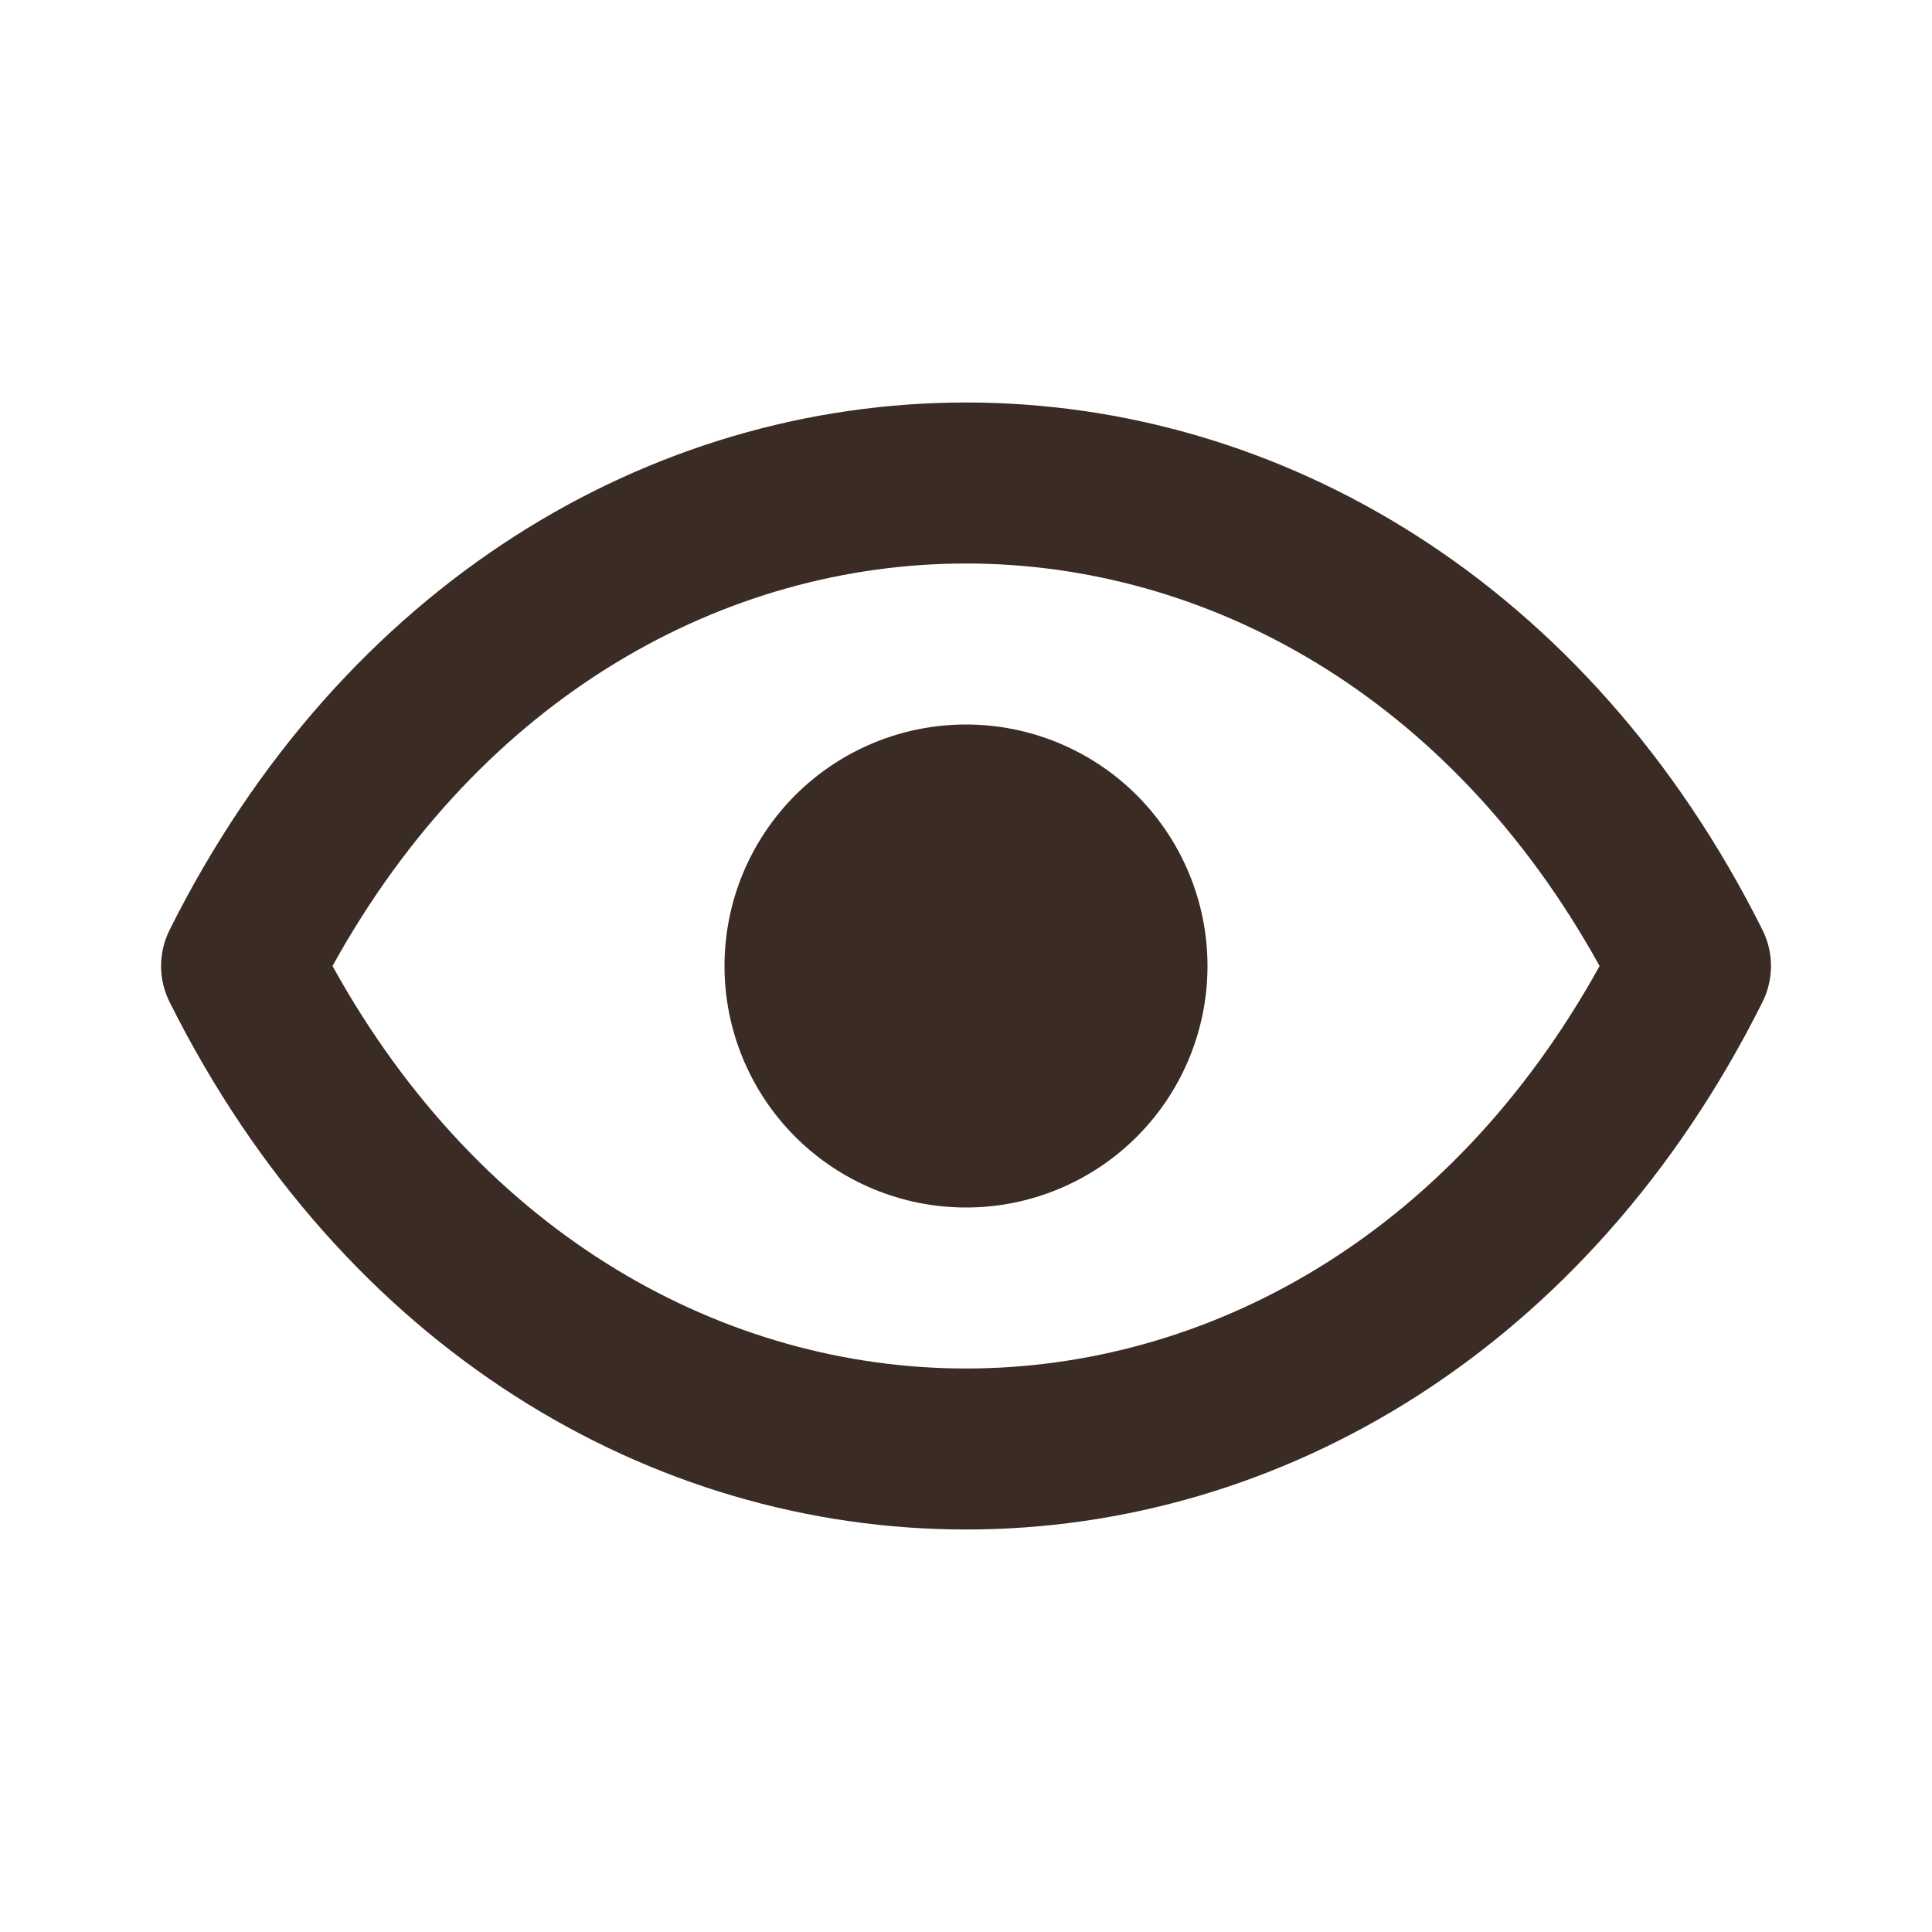 <?xml version="1.0" encoding="UTF-8"?> <svg xmlns="http://www.w3.org/2000/svg" width="51" height="51" viewBox="0 0 51 51" fill="none"><path d="M31.875 25.5C31.875 27.191 31.203 28.812 30.008 30.008C28.812 31.203 27.191 31.875 25.5 31.875C23.809 31.875 22.188 31.203 20.992 30.008C19.797 28.812 19.125 27.191 19.125 25.5C19.125 23.809 19.797 22.188 20.992 20.992C22.188 19.797 23.809 19.125 25.5 19.125C27.191 19.125 28.812 19.797 30.008 20.992C31.203 22.188 31.875 23.809 31.875 25.5Z" fill="#3A2B24"></path><path d="M46.526 24.55C41.94 15.377 33.797 10.625 25.501 10.625C17.205 10.625 9.062 15.377 4.476 24.55C4.329 24.845 4.252 25.17 4.252 25.5C4.252 25.83 4.329 26.155 4.476 26.45C9.062 35.623 17.205 40.375 25.501 40.375C33.797 40.375 41.94 35.623 46.526 26.45C46.673 26.155 46.75 25.83 46.75 25.5C46.75 25.17 46.673 24.845 46.526 24.55ZM25.501 36.125C19.192 36.125 12.747 32.682 8.777 25.5C12.747 18.317 19.19 14.875 25.501 14.875C31.812 14.875 38.255 18.317 42.225 25.5C38.255 32.682 31.81 36.125 25.501 36.125Z" fill="#3A2B24"></path></svg> 